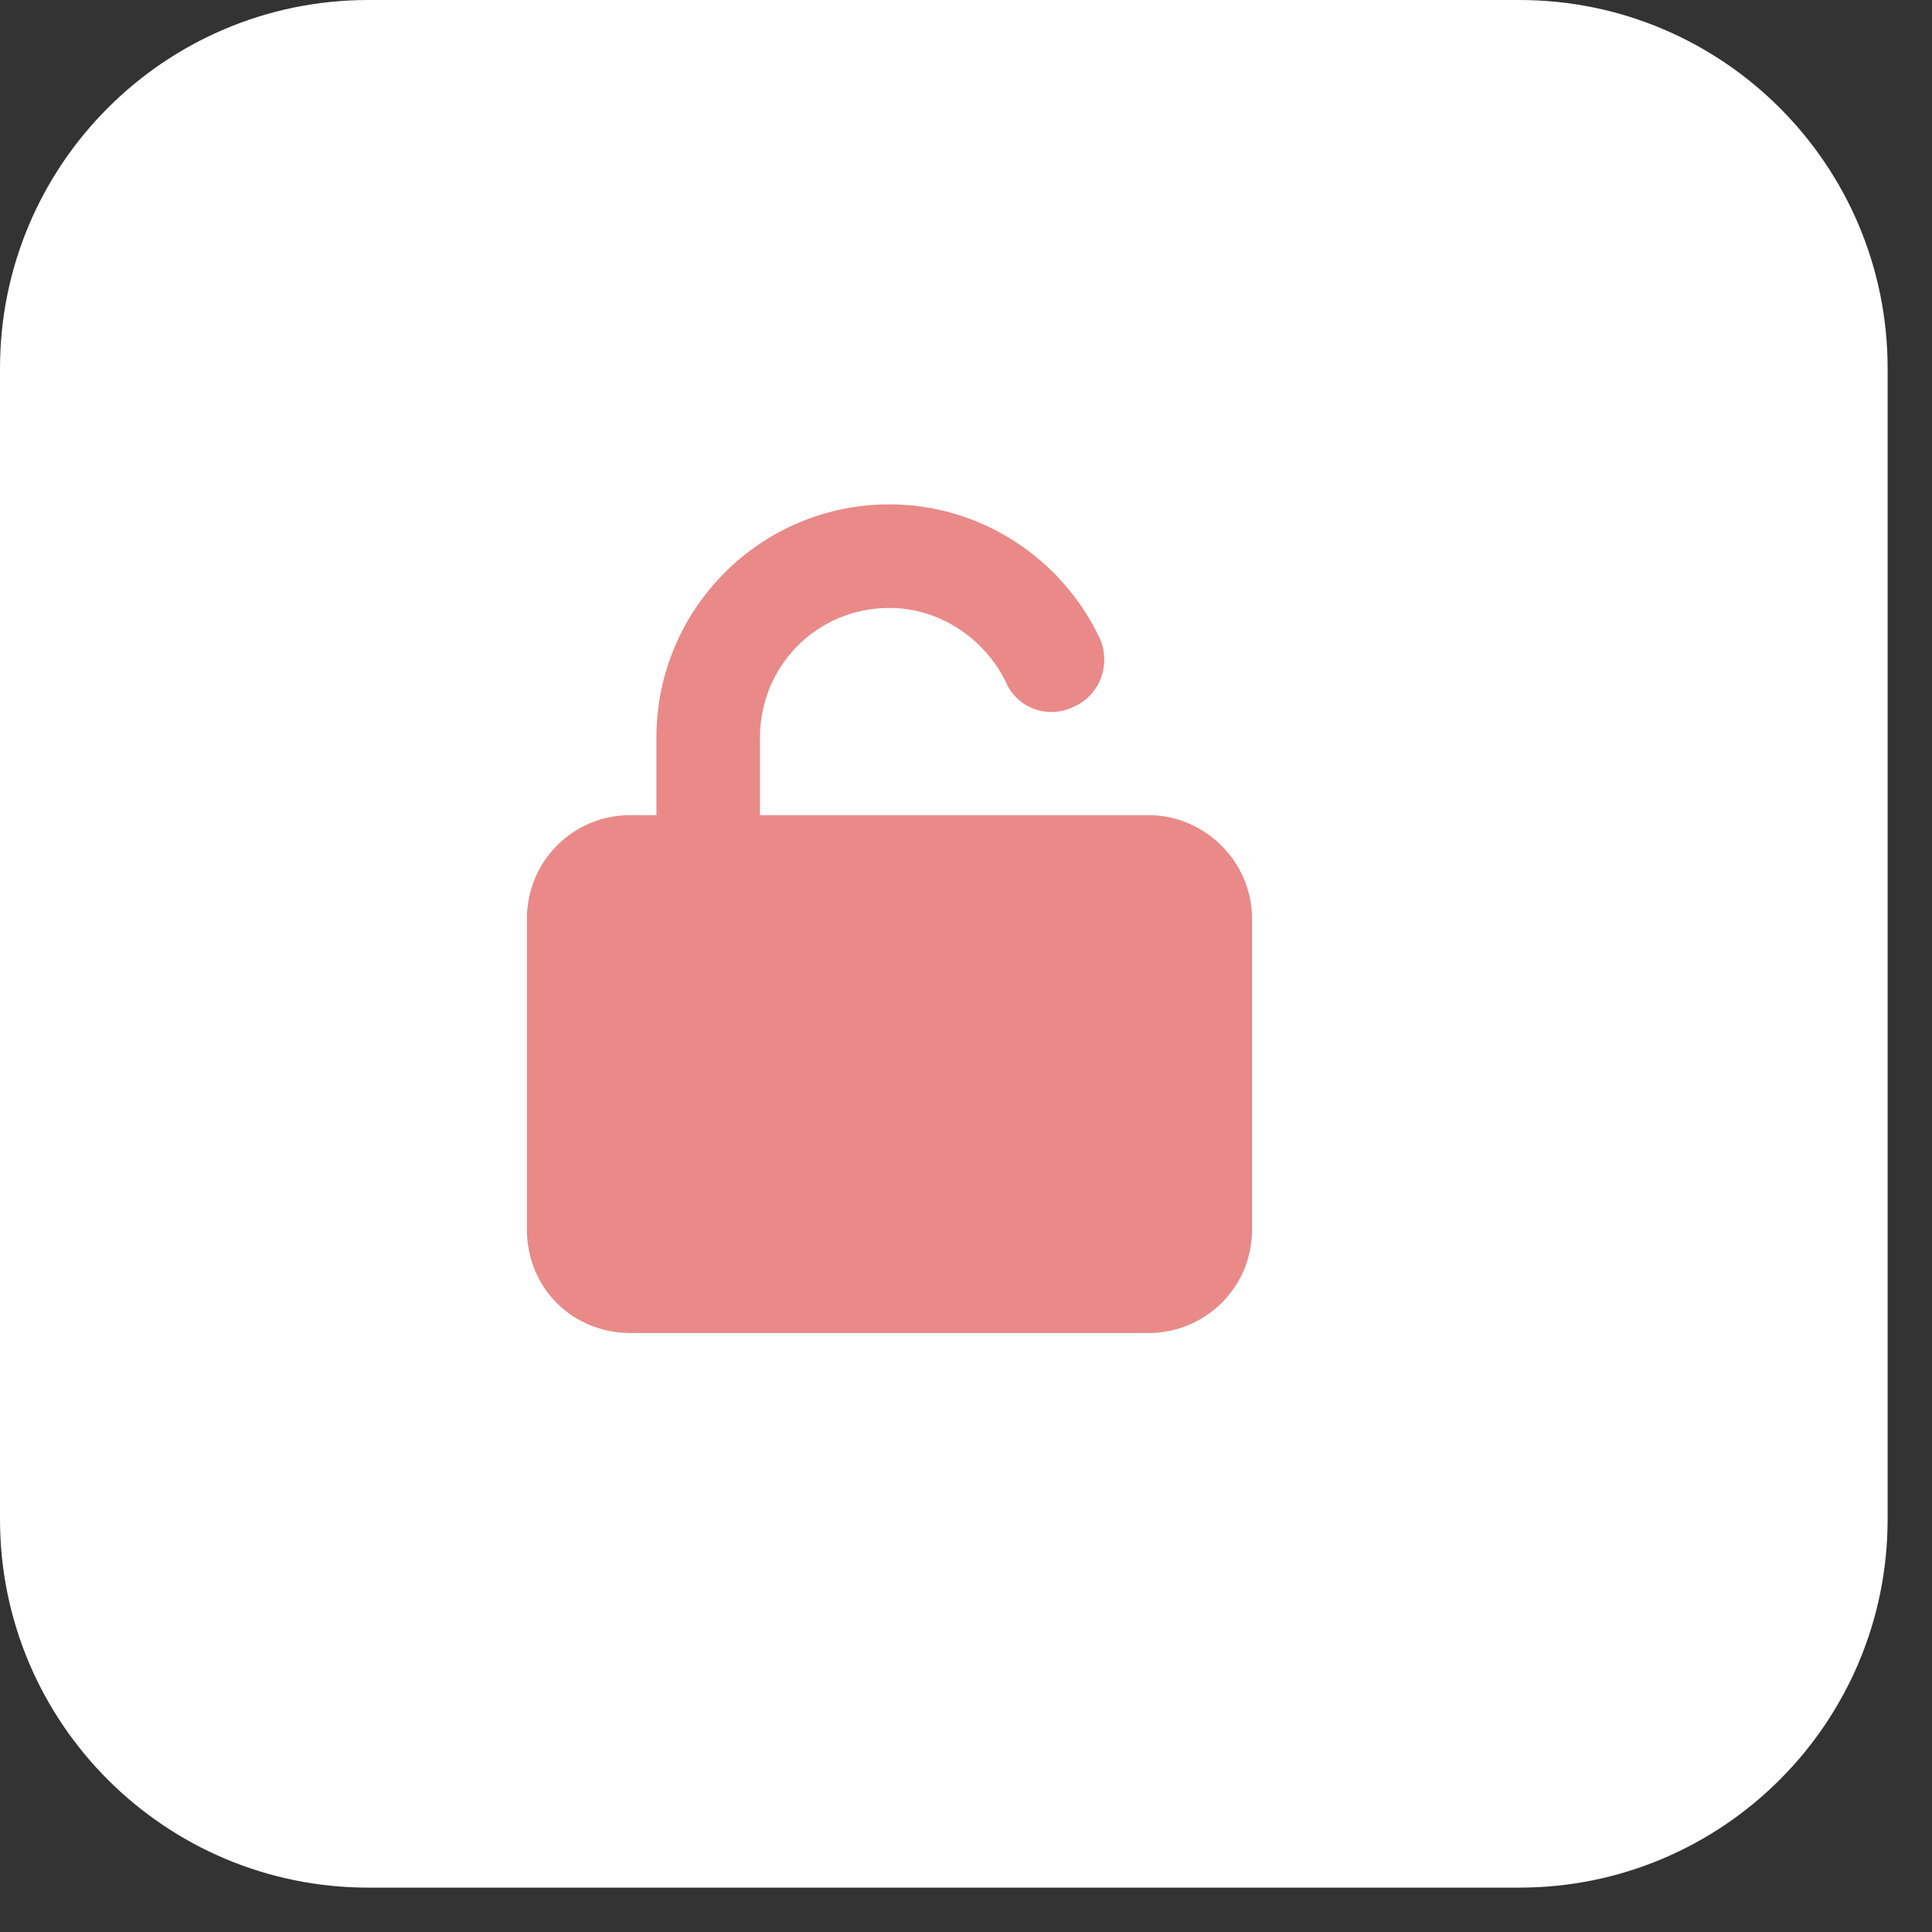 <?xml version="1.0" encoding="UTF-8"?> <svg xmlns="http://www.w3.org/2000/svg" width="33" height="33" viewBox="0 0 33 33" fill="none"><rect x="0" y="0" width="33" height="33" fill="#333333" stroke="none"/><path d="M0 6.291C0 2.817 2.817 0 6.291 0H25.951C29.425 0 32.242 2.817 32.242 6.291V25.951C32.242 29.425 29.425 32.242 25.951 32.242H6.291C2.817 32.242 0 29.425 0 25.951V6.291Z" fill="white"></path><path d="M12.981 13.923H19.616C20.584 13.923 21.386 14.724 21.386 15.692V21C21.386 21.995 20.584 22.769 19.616 22.769H10.769C9.774 22.769 9 21.995 9 21V15.692C9 14.724 9.774 13.923 10.769 13.923H11.212V12.596C11.212 10.412 12.981 8.615 15.193 8.615C16.769 8.615 18.151 9.554 18.787 10.909C18.98 11.351 18.787 11.877 18.344 12.07C17.902 12.291 17.377 12.098 17.183 11.656C16.824 10.909 16.05 10.384 15.193 10.384C13.949 10.384 12.981 11.379 12.981 12.596V13.923Z" fill="#E98A88"></path></svg> 